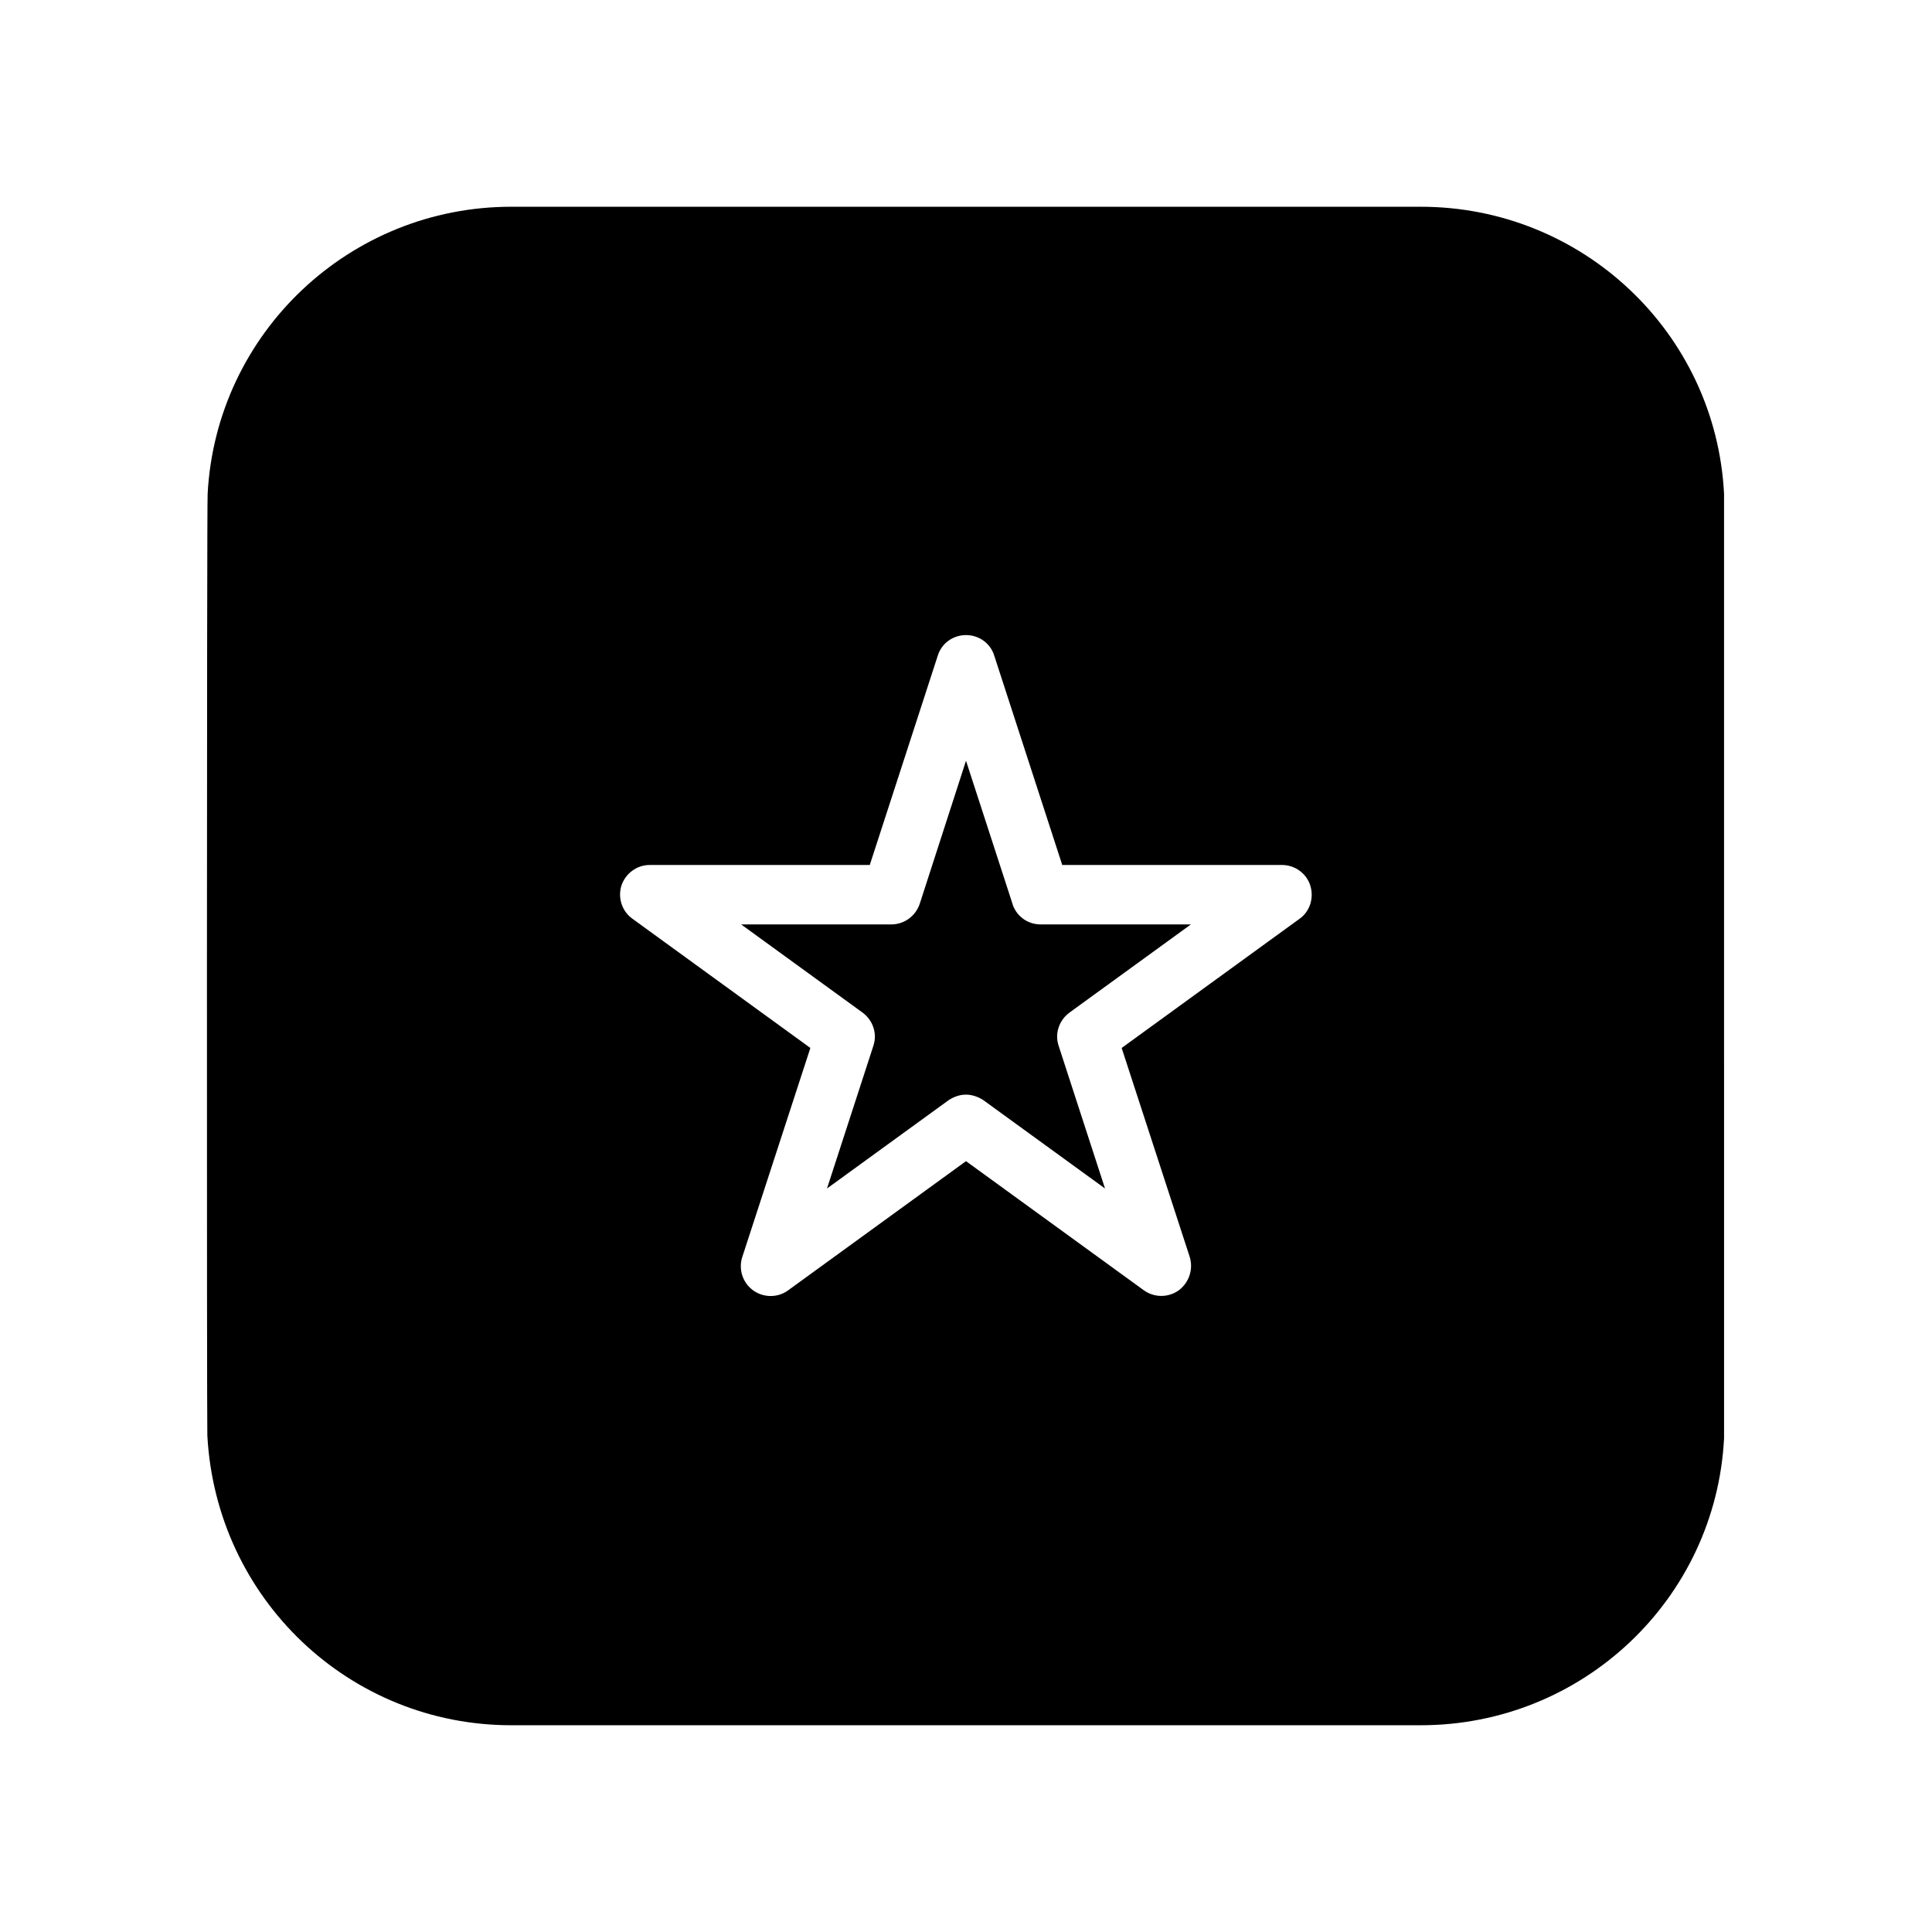 <?xml version="1.0" encoding="UTF-8"?>
<!-- Uploaded to: SVG Repo, www.svgrepo.com, Generator: SVG Repo Mixer Tools -->
<svg fill="#000000" width="800px" height="800px" version="1.1" viewBox="144 144 512 512" xmlns="http://www.w3.org/2000/svg">
 <g>
  <path d="m520.52 198.79h-241.04c-42.824 0-78.168 33.457-80.453 76.043-0.234 2.047-0.234 248.29-0.078 249.62 2.363 43.297 37.707 76.754 80.531 76.754h241.04c42.824 0 78.168-33.379 80.375-76.043l-0.004-250.33c-2.203-42.664-37.547-76.043-80.371-76.043zm-32.117 188.69-47.152 34.242 18.027 55.34c1.023 3.305-0.156 6.848-2.914 8.895-2.754 1.969-6.453 1.969-9.211 0l-47.152-34.238-47.152 34.242c-1.418 1.023-2.992 1.496-4.644 1.496s-3.387-0.551-4.723-1.574c-2.832-2.125-3.856-5.824-2.676-9.055l17.949-55.105-47.152-34.242c-2.754-1.969-3.938-5.512-2.914-8.816 1.102-3.227 4.094-5.434 7.477-5.434h58.332l18.027-55.496c1.023-3.305 4.094-5.434 7.477-5.434 3.387 0 6.453 2.125 7.477 5.434l18.027 55.496h58.254c3.387 0 6.453 2.203 7.477 5.434 1.023 3.309-0.078 6.852-2.832 8.816z"/>
  <path d="m424.56 421.18 12.281 37.785-32.195-23.379c-1.418-0.945-3.07-1.496-4.644-1.496-1.652 0-3.227 0.551-4.644 1.496l-32.195 23.379 12.281-37.785c1.102-3.227-0.078-6.769-2.832-8.816l-32.195-23.379h39.754c3.465 0 6.453-2.203 7.559-5.434l12.273-37.945 12.203 37.551c0.867 3.387 3.938 5.824 7.559 5.824h39.832l-32.195 23.379c-2.762 2.051-3.941 5.59-2.84 8.82z"/>
 </g>
</svg>